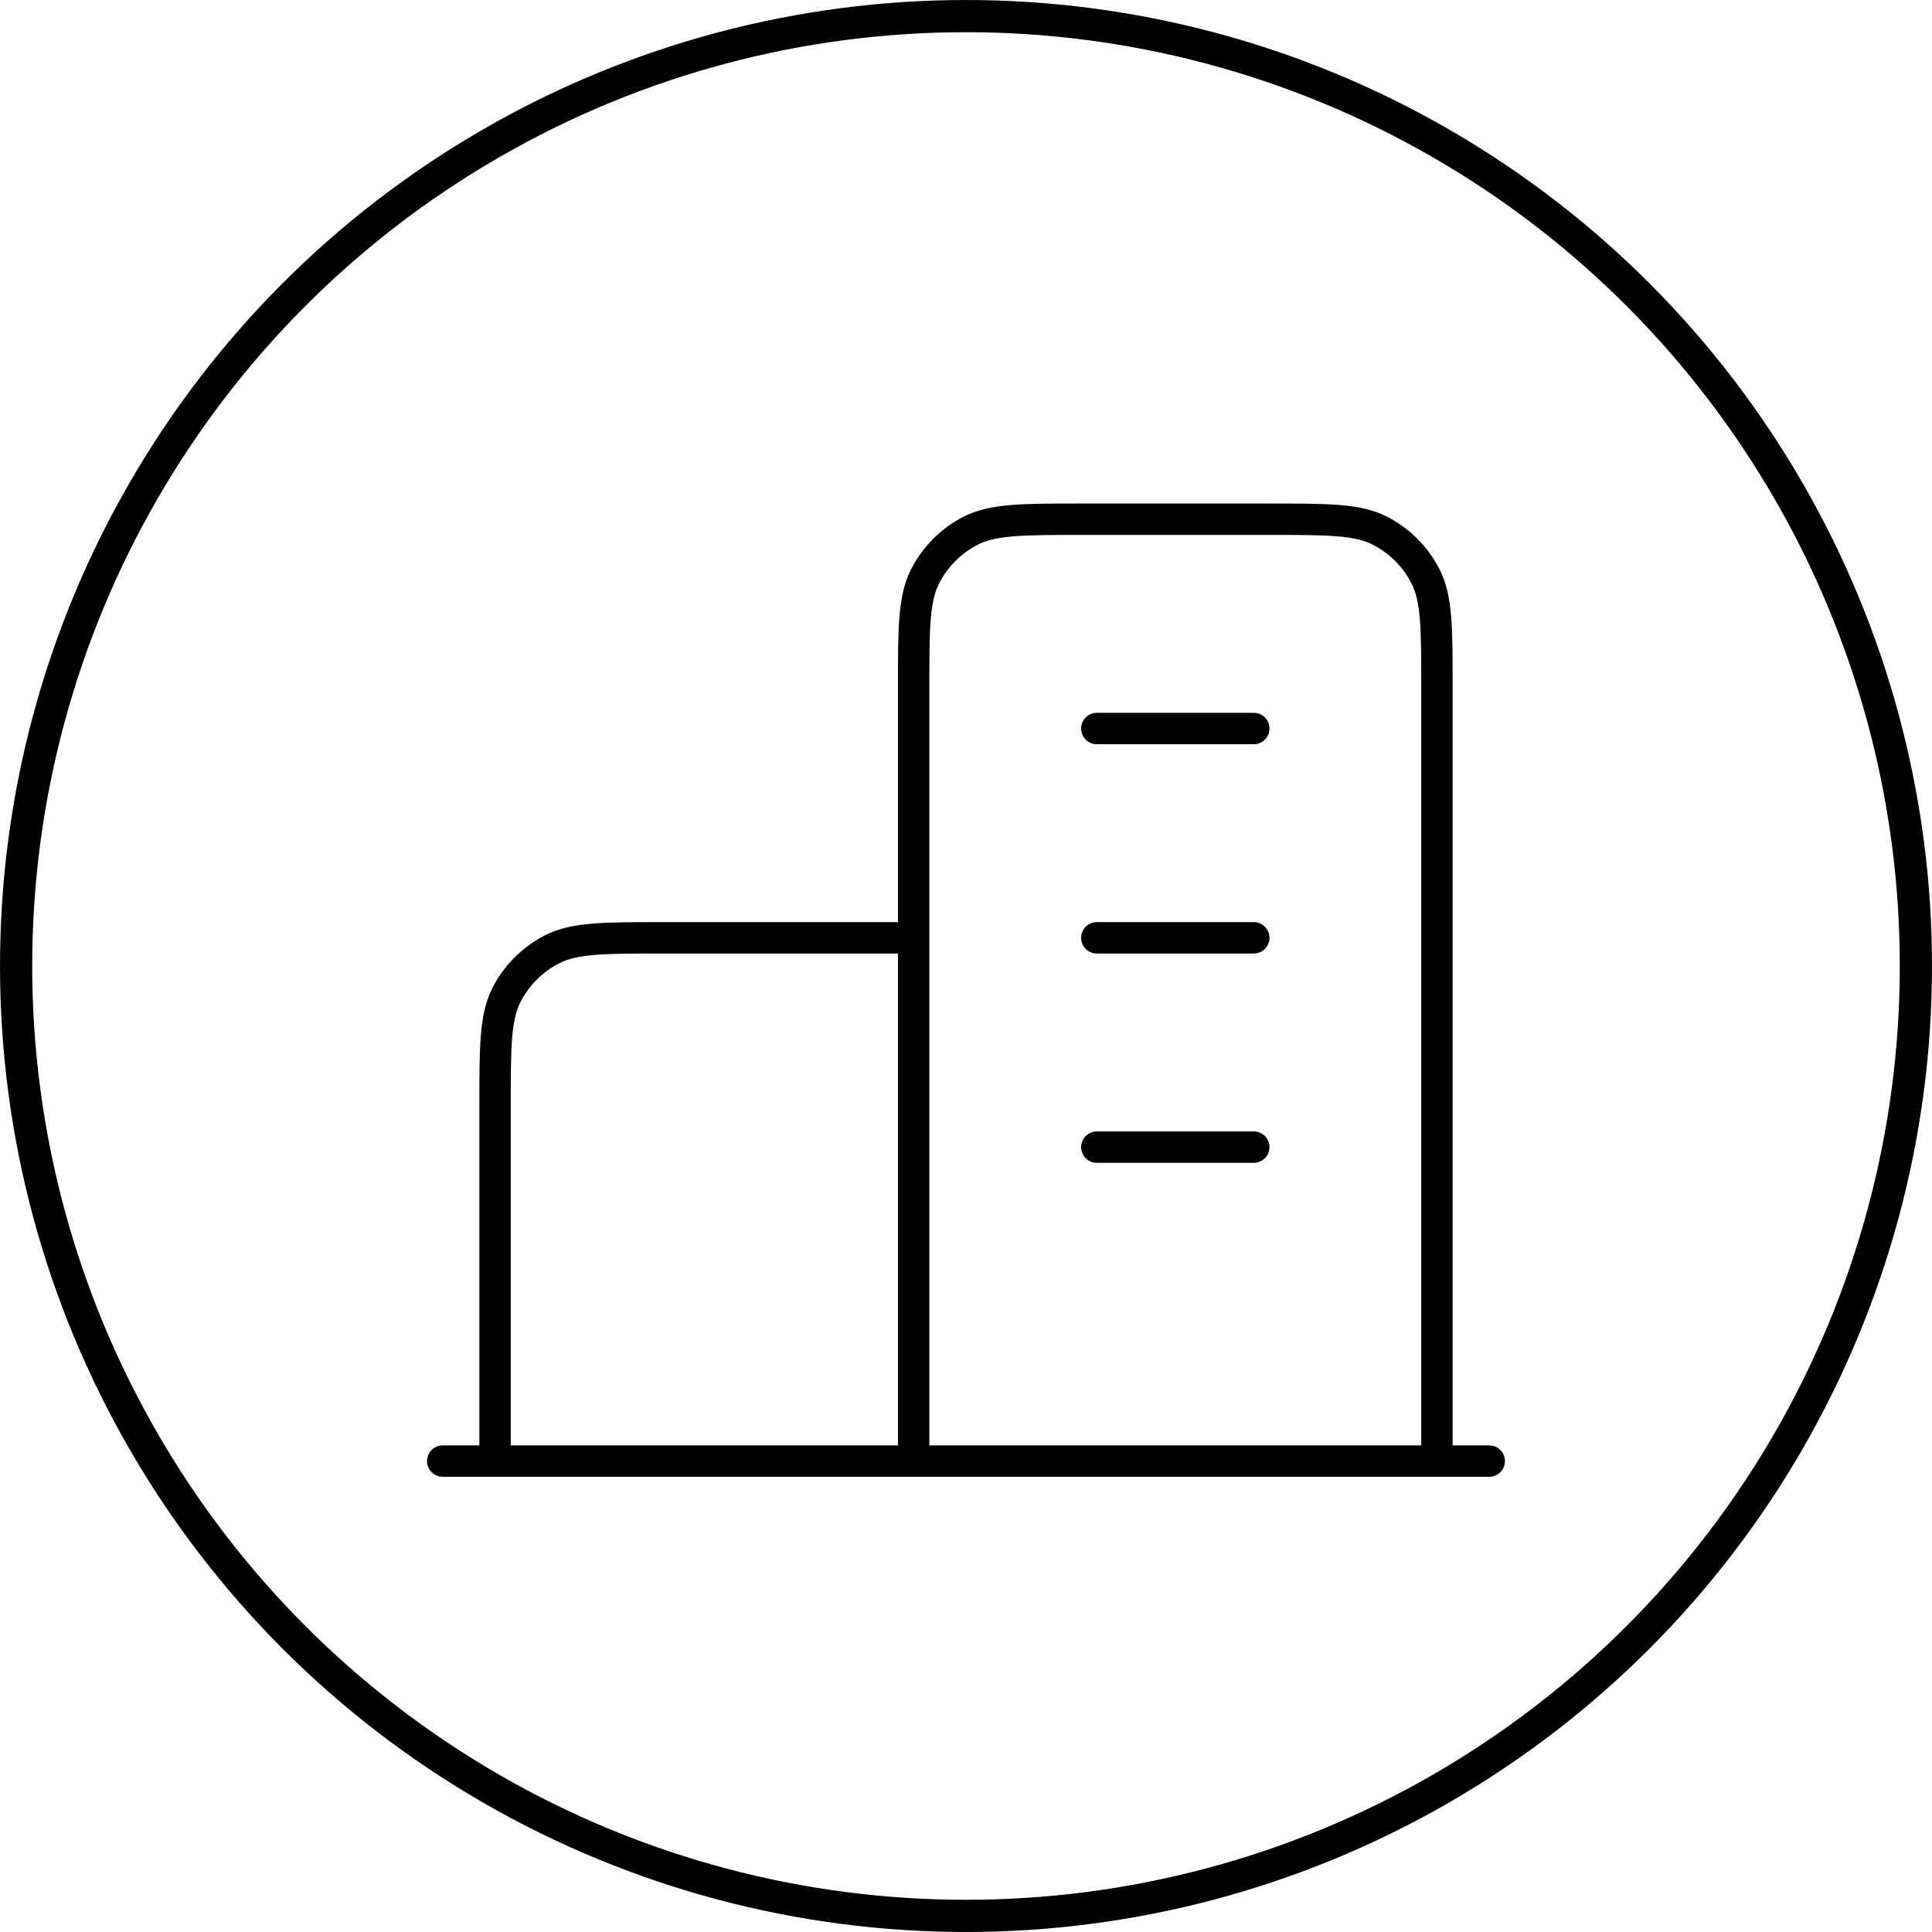 <svg width="80" height="80" viewBox="0 0 80 80" fill="none" xmlns="http://www.w3.org/2000/svg">
<circle cx="40" cy="40" r="39.333" stroke="black" stroke-width="1.333"/>
<path d="M37.833 38.833H27.433C25.006 38.833 23.793 38.833 22.866 39.306C22.051 39.721 21.388 40.384 20.972 41.199C20.5 42.126 20.5 43.34 20.5 45.767V60.5M59.5 60.5V28.433C59.5 26.006 59.5 24.793 59.028 23.866C58.612 23.051 57.949 22.388 57.134 21.972C56.207 21.5 54.994 21.5 52.567 21.5H44.767C42.34 21.5 41.126 21.5 40.199 21.972C39.384 22.388 38.721 23.051 38.306 23.866C37.833 24.793 37.833 26.006 37.833 28.433V60.5M61.667 60.5H18.333M45.417 30.167H51.917M45.417 38.833H51.917M45.417 47.5H51.917" stroke="black" stroke-width="1.3" stroke-linecap="round" stroke-linejoin="round"/>
</svg>
